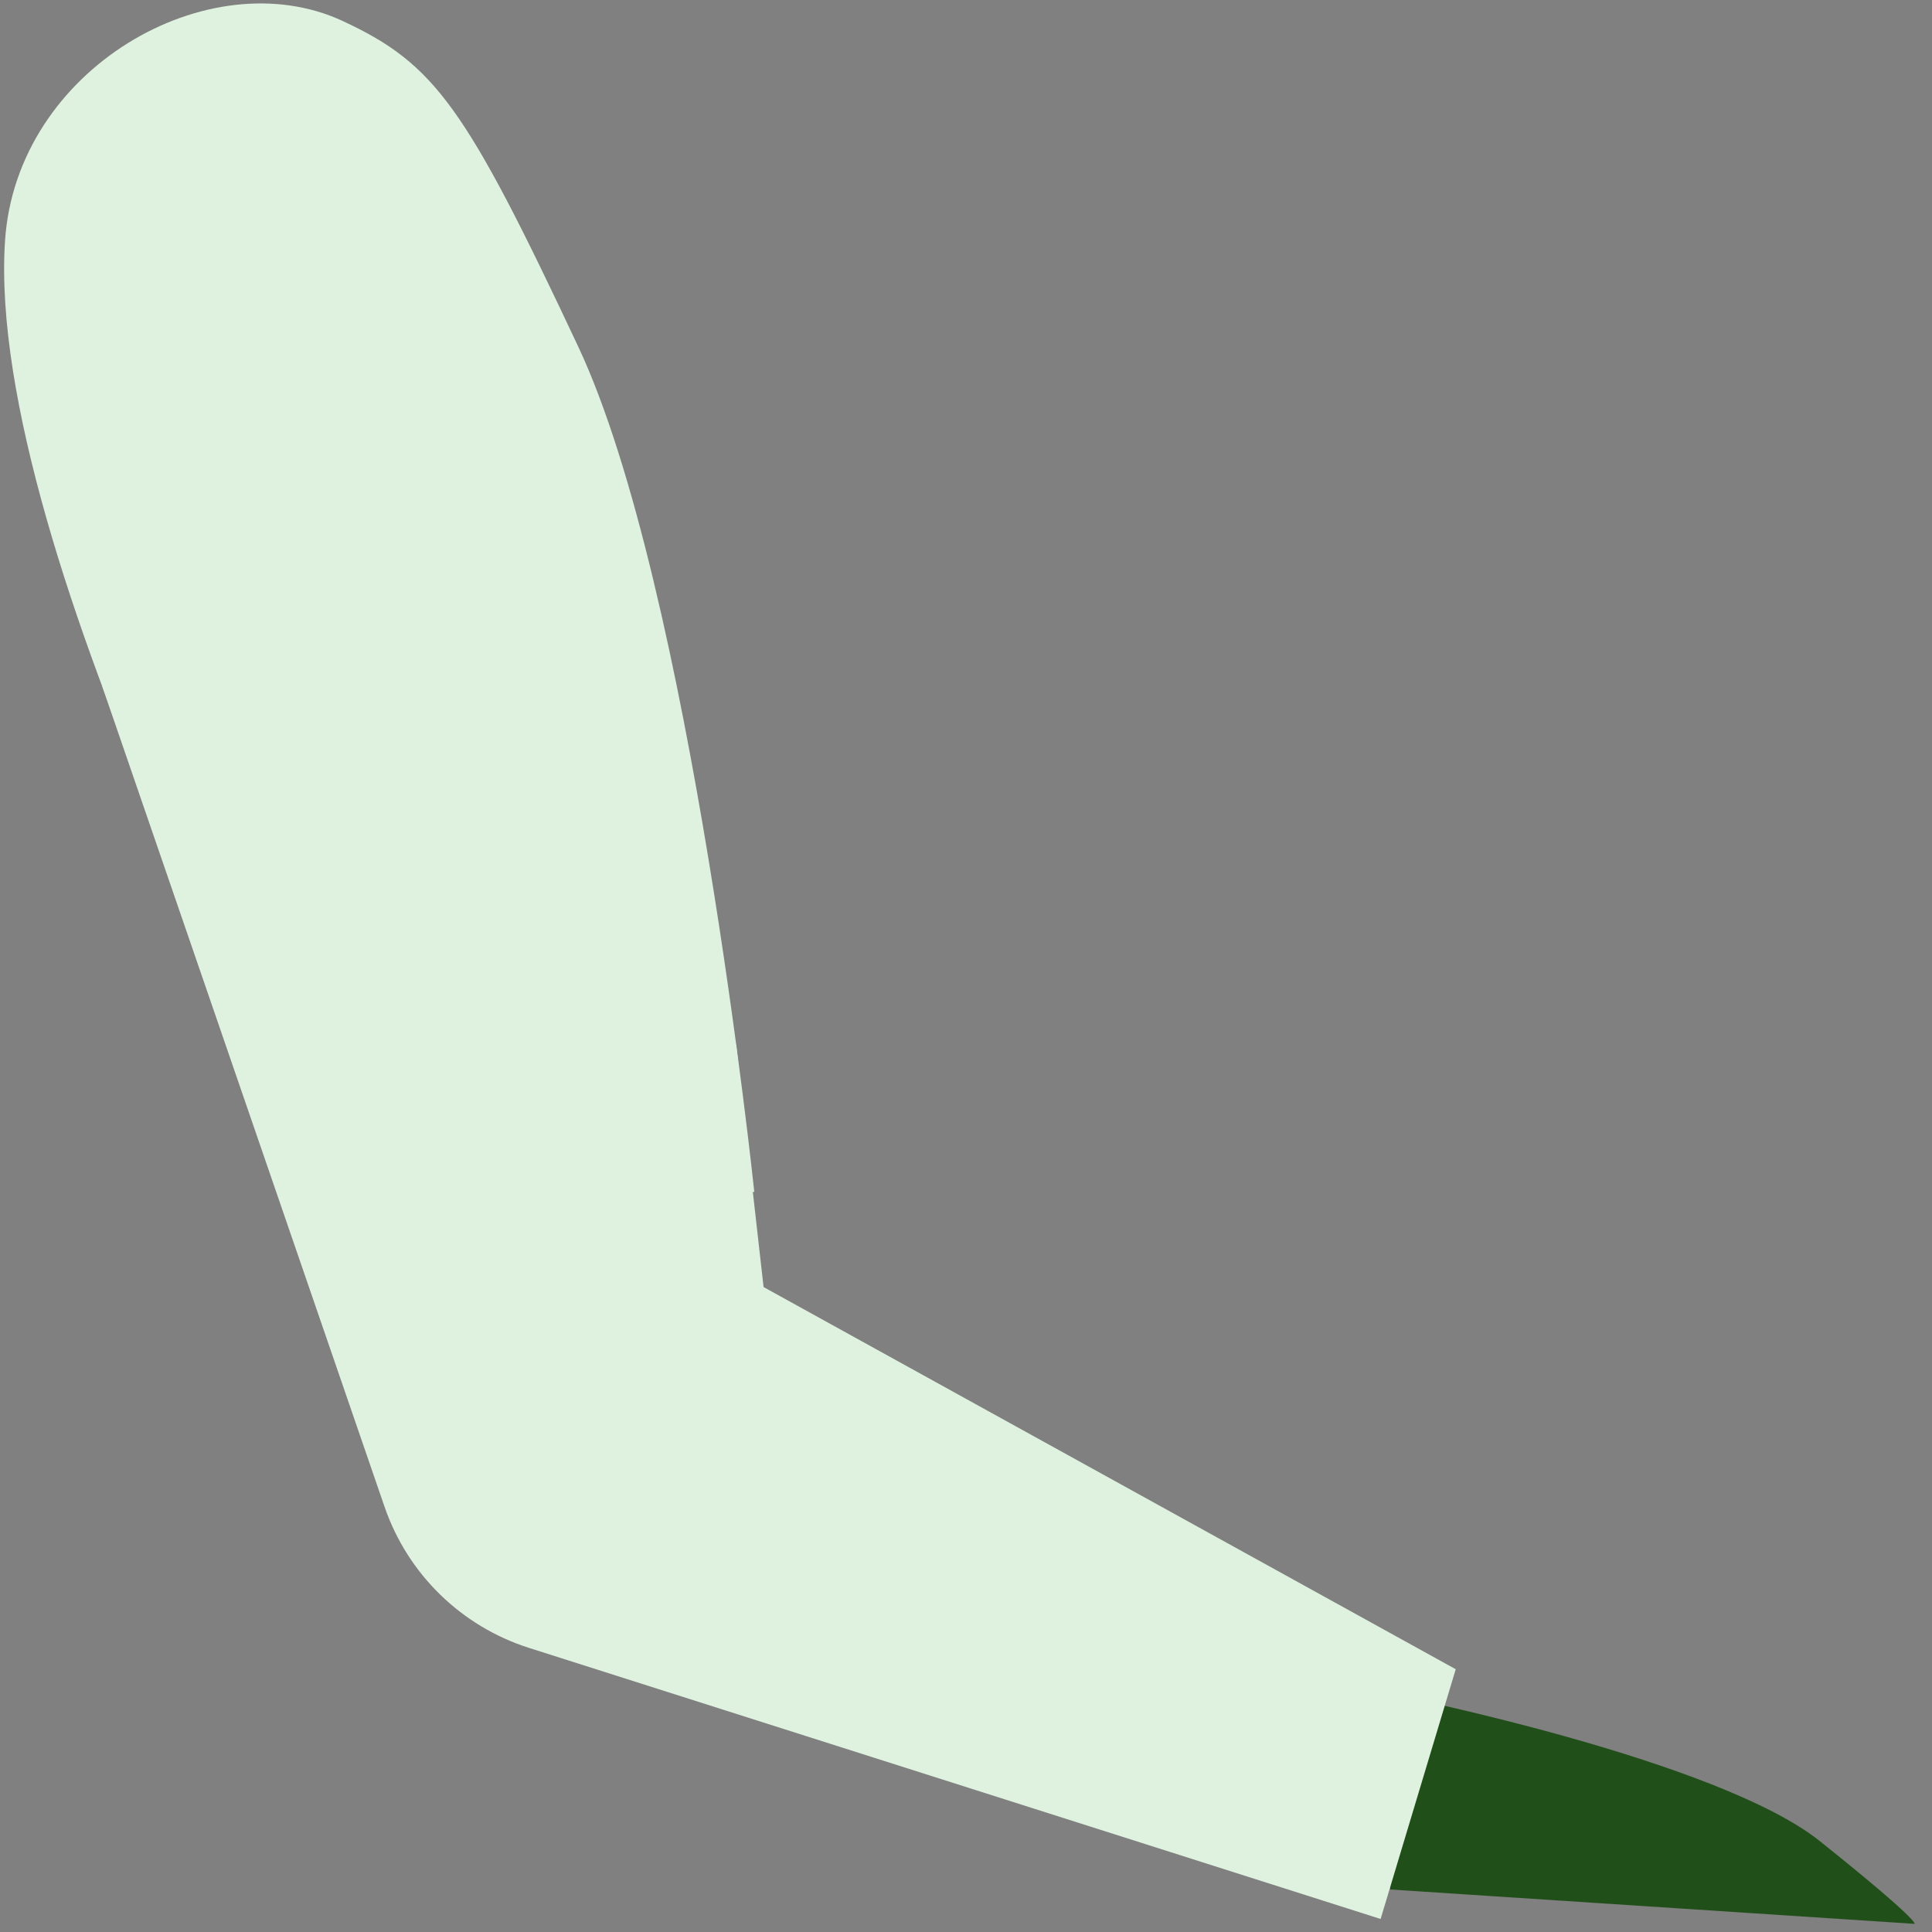 <?xml version="1.0" encoding="UTF-8"?> <svg xmlns="http://www.w3.org/2000/svg" width="108" height="108" viewBox="0 0 108 108" fill="none"><rect x="0" y="0" width="108" height="108" fill="#808080" stroke="none"/><path d="M78.266 94.813C78.266 94.813 96.08 98.4 101.735 102.924C107.39 107.447 107.024 107.544 107.024 107.544L77.71 105.623L78.266 94.813Z" fill="#214F19"></path><path d="M42.165 66.63C42.165 66.63 19.903 66.78 18.874 66.307C18.212 66.002 -0.873 30.854 0.281 13.457C0.92 3.839 11.684 -2.3 19.157 1.174C24.337 3.582 26.029 5.98 32.326 19.383C38.623 32.787 42.165 66.63 42.165 66.63Z" fill="#DFF2DF"></path><path d="M41.156 58.408L42.684 71.947L81.376 93.311L77.177 107.272L29.569 92.117C25.783 90.912 22.79 87.988 21.497 84.231L5.714 38.364C5.714 38.364 23.552 47.793 24.825 50.762C26.097 53.731 41.156 58.408 41.156 58.408Z" fill="#DFF2DF"></path></svg> 